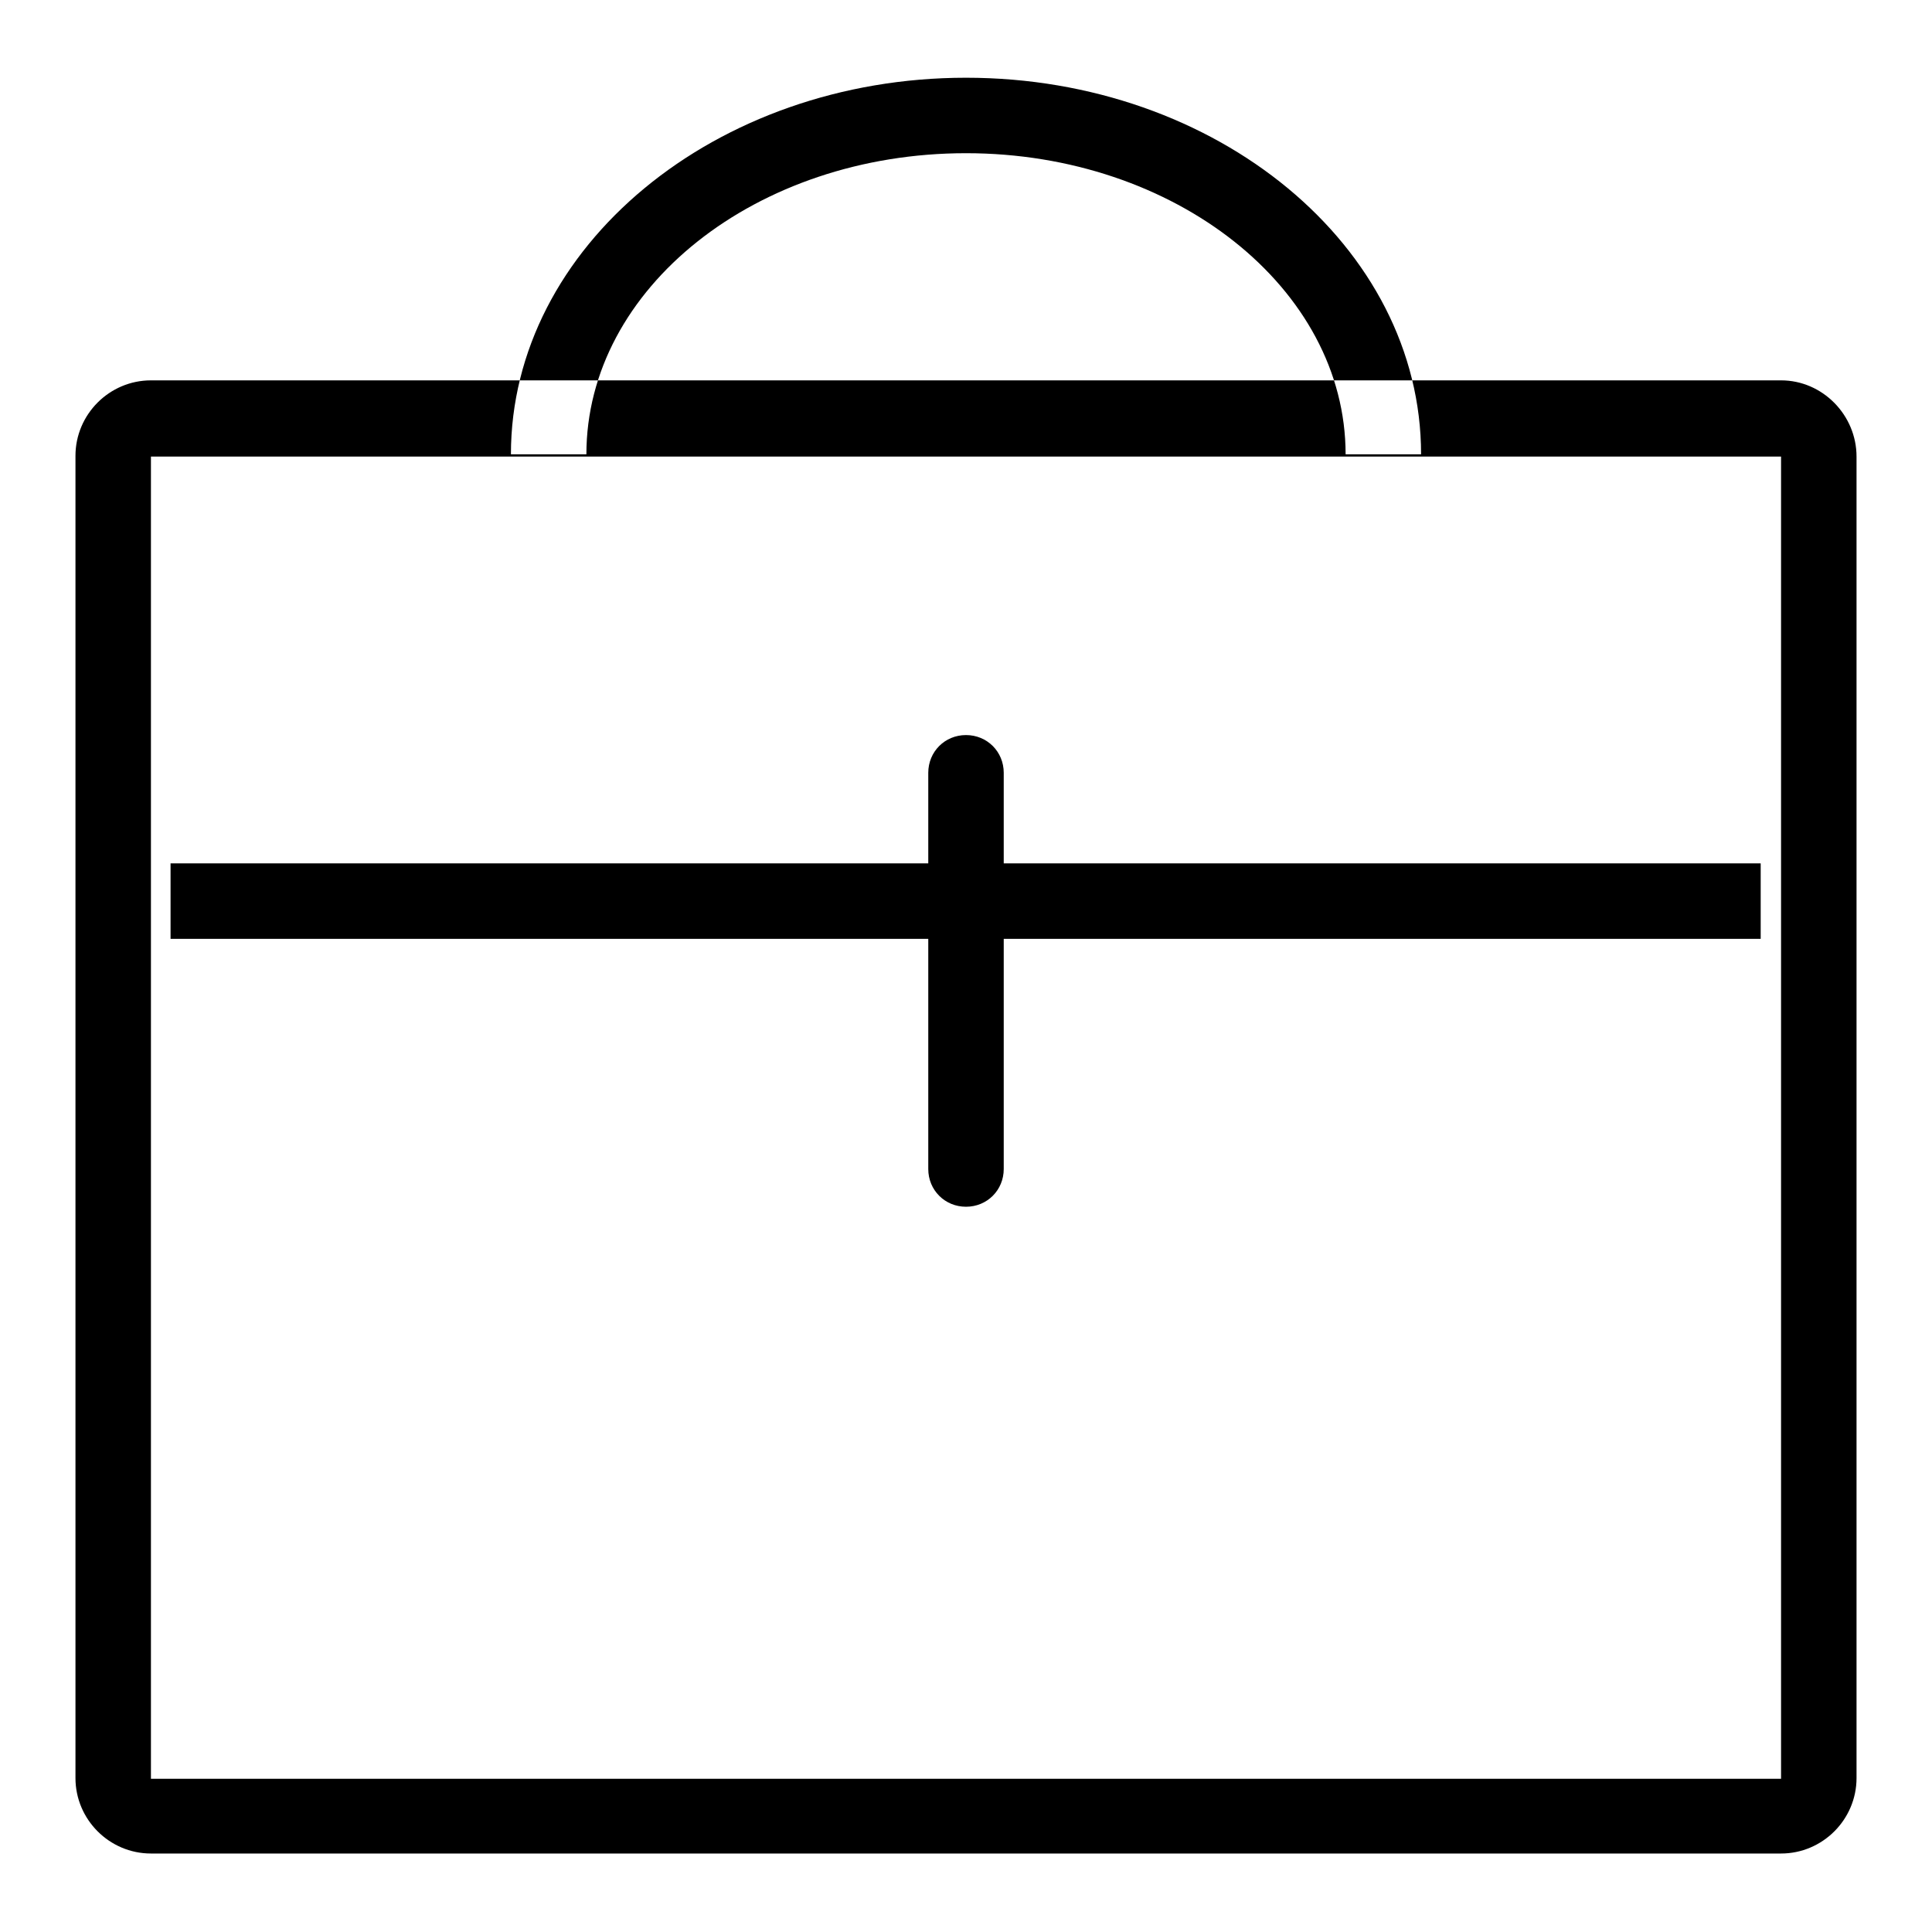 <?xml version="1.0" encoding="utf-8"?>
<!-- Svg Vector Icons : http://www.onlinewebfonts.com/icon -->
<!DOCTYPE svg PUBLIC "-//W3C//DTD SVG 1.1//EN" "http://www.w3.org/Graphics/SVG/1.1/DTD/svg11.dtd">
<svg version="1.1" xmlns="http://www.w3.org/2000/svg" xmlns:xlink="http://www.w3.org/1999/xlink" x="0px" y="0px" viewBox="0 0 256 256" enable-background="new 0 0 256 256" xml:space="preserve">
<g> <path fill="#000000" d="M236,60.5v175.2H20V60.5H236 M236,50.4H20c-5.5,0-10,4.5-10,10v175.2c0,5.5,4.5,10,10,10h216 c5.5,0,10-4.5,10-10V60.5C246,55,241.5,50.4,236,50.4z M188.3,60.2h-10c0-22-22.6-39.9-50.3-39.9c-27.8,0-50.3,17.9-50.3,39.9h-10 c0-27.5,27.1-49.9,60.3-49.9C161.3,10.3,188.3,32.7,188.3,60.2L188.3,60.2z M22.6,114.4h210.7v10H22.6V114.4z M128,159.9 c-2.8,0-5-2.2-5-5v-52.5c0-2.8,2.2-5,5-5c2.8,0,5,2.2,5,5v52.5C133,157.7,130.8,159.9,128,159.9z"/></g>
</svg>